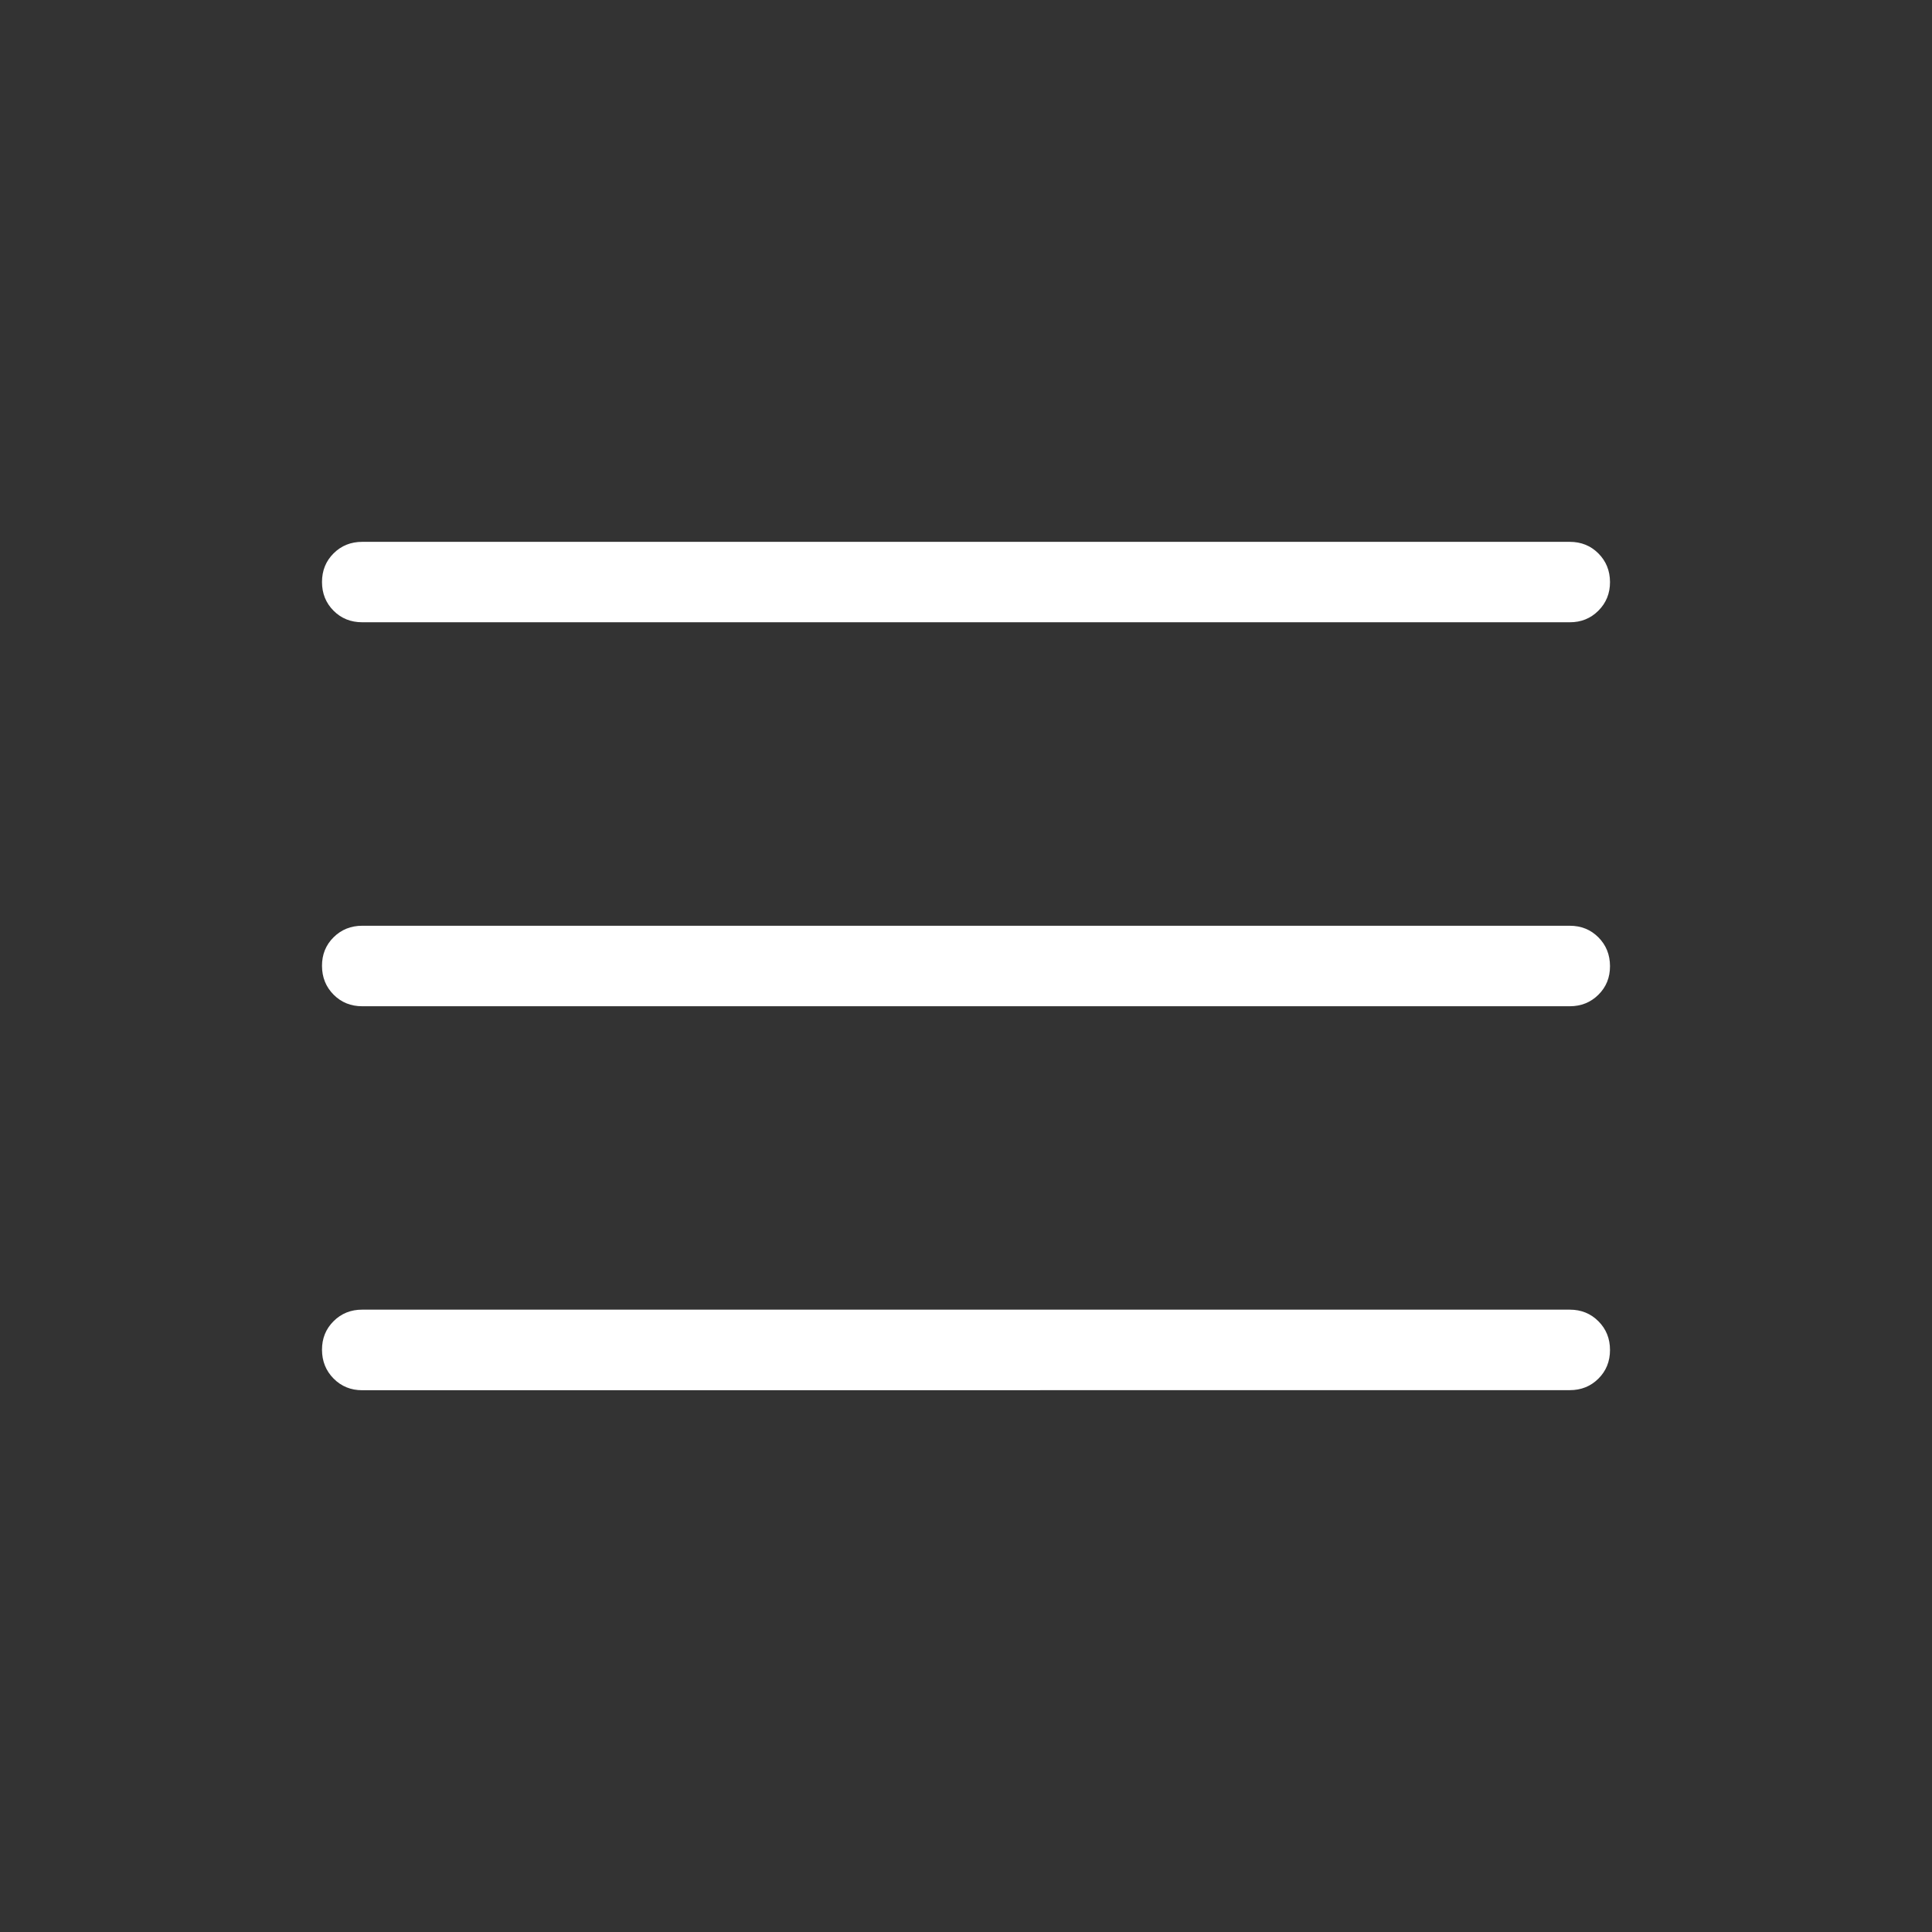 <?xml version="1.0" encoding="UTF-8"?> <svg xmlns="http://www.w3.org/2000/svg" width="48" height="48" viewBox="0 0 48 48" fill="none"><rect x="0" y="0" width="48" height="48" fill="#333333" stroke="none"/><path d="M9 34.54C8.716 34.54 8.479 34.443 8.288 34.25C8.097 34.057 8.001 33.819 8 33.536C7.999 33.253 8.095 33.016 8.288 32.824C8.481 32.632 8.719 32.537 9 32.538H39C39.284 32.538 39.521 32.634 39.712 32.826C39.904 33.018 40 33.256 40 33.54C40 33.824 39.904 34.061 39.712 34.252C39.52 34.443 39.283 34.538 39 34.538L9 34.54ZM9 25C8.716 25 8.479 24.904 8.288 24.712C8.097 24.52 8.001 24.282 8 23.998C7.999 23.714 8.095 23.477 8.288 23.286C8.481 23.095 8.719 23 9 23H39C39.284 23 39.521 23.096 39.712 23.288C39.903 23.48 39.999 23.718 40 24.002C40.001 24.286 39.905 24.523 39.712 24.714C39.519 24.905 39.281 25 39 25H9ZM9 15.46C8.716 15.46 8.479 15.365 8.288 15.174C8.096 14.982 8 14.744 8 14.46C8 14.176 8.096 13.939 8.288 13.748C8.48 13.557 8.717 13.462 9 13.462H39C39.284 13.462 39.521 13.558 39.712 13.75C39.903 13.942 39.999 14.179 40 14.46C40.001 14.741 39.905 14.979 39.712 15.172C39.519 15.365 39.281 15.461 39 15.46H9Z" fill="white"></path></svg> 